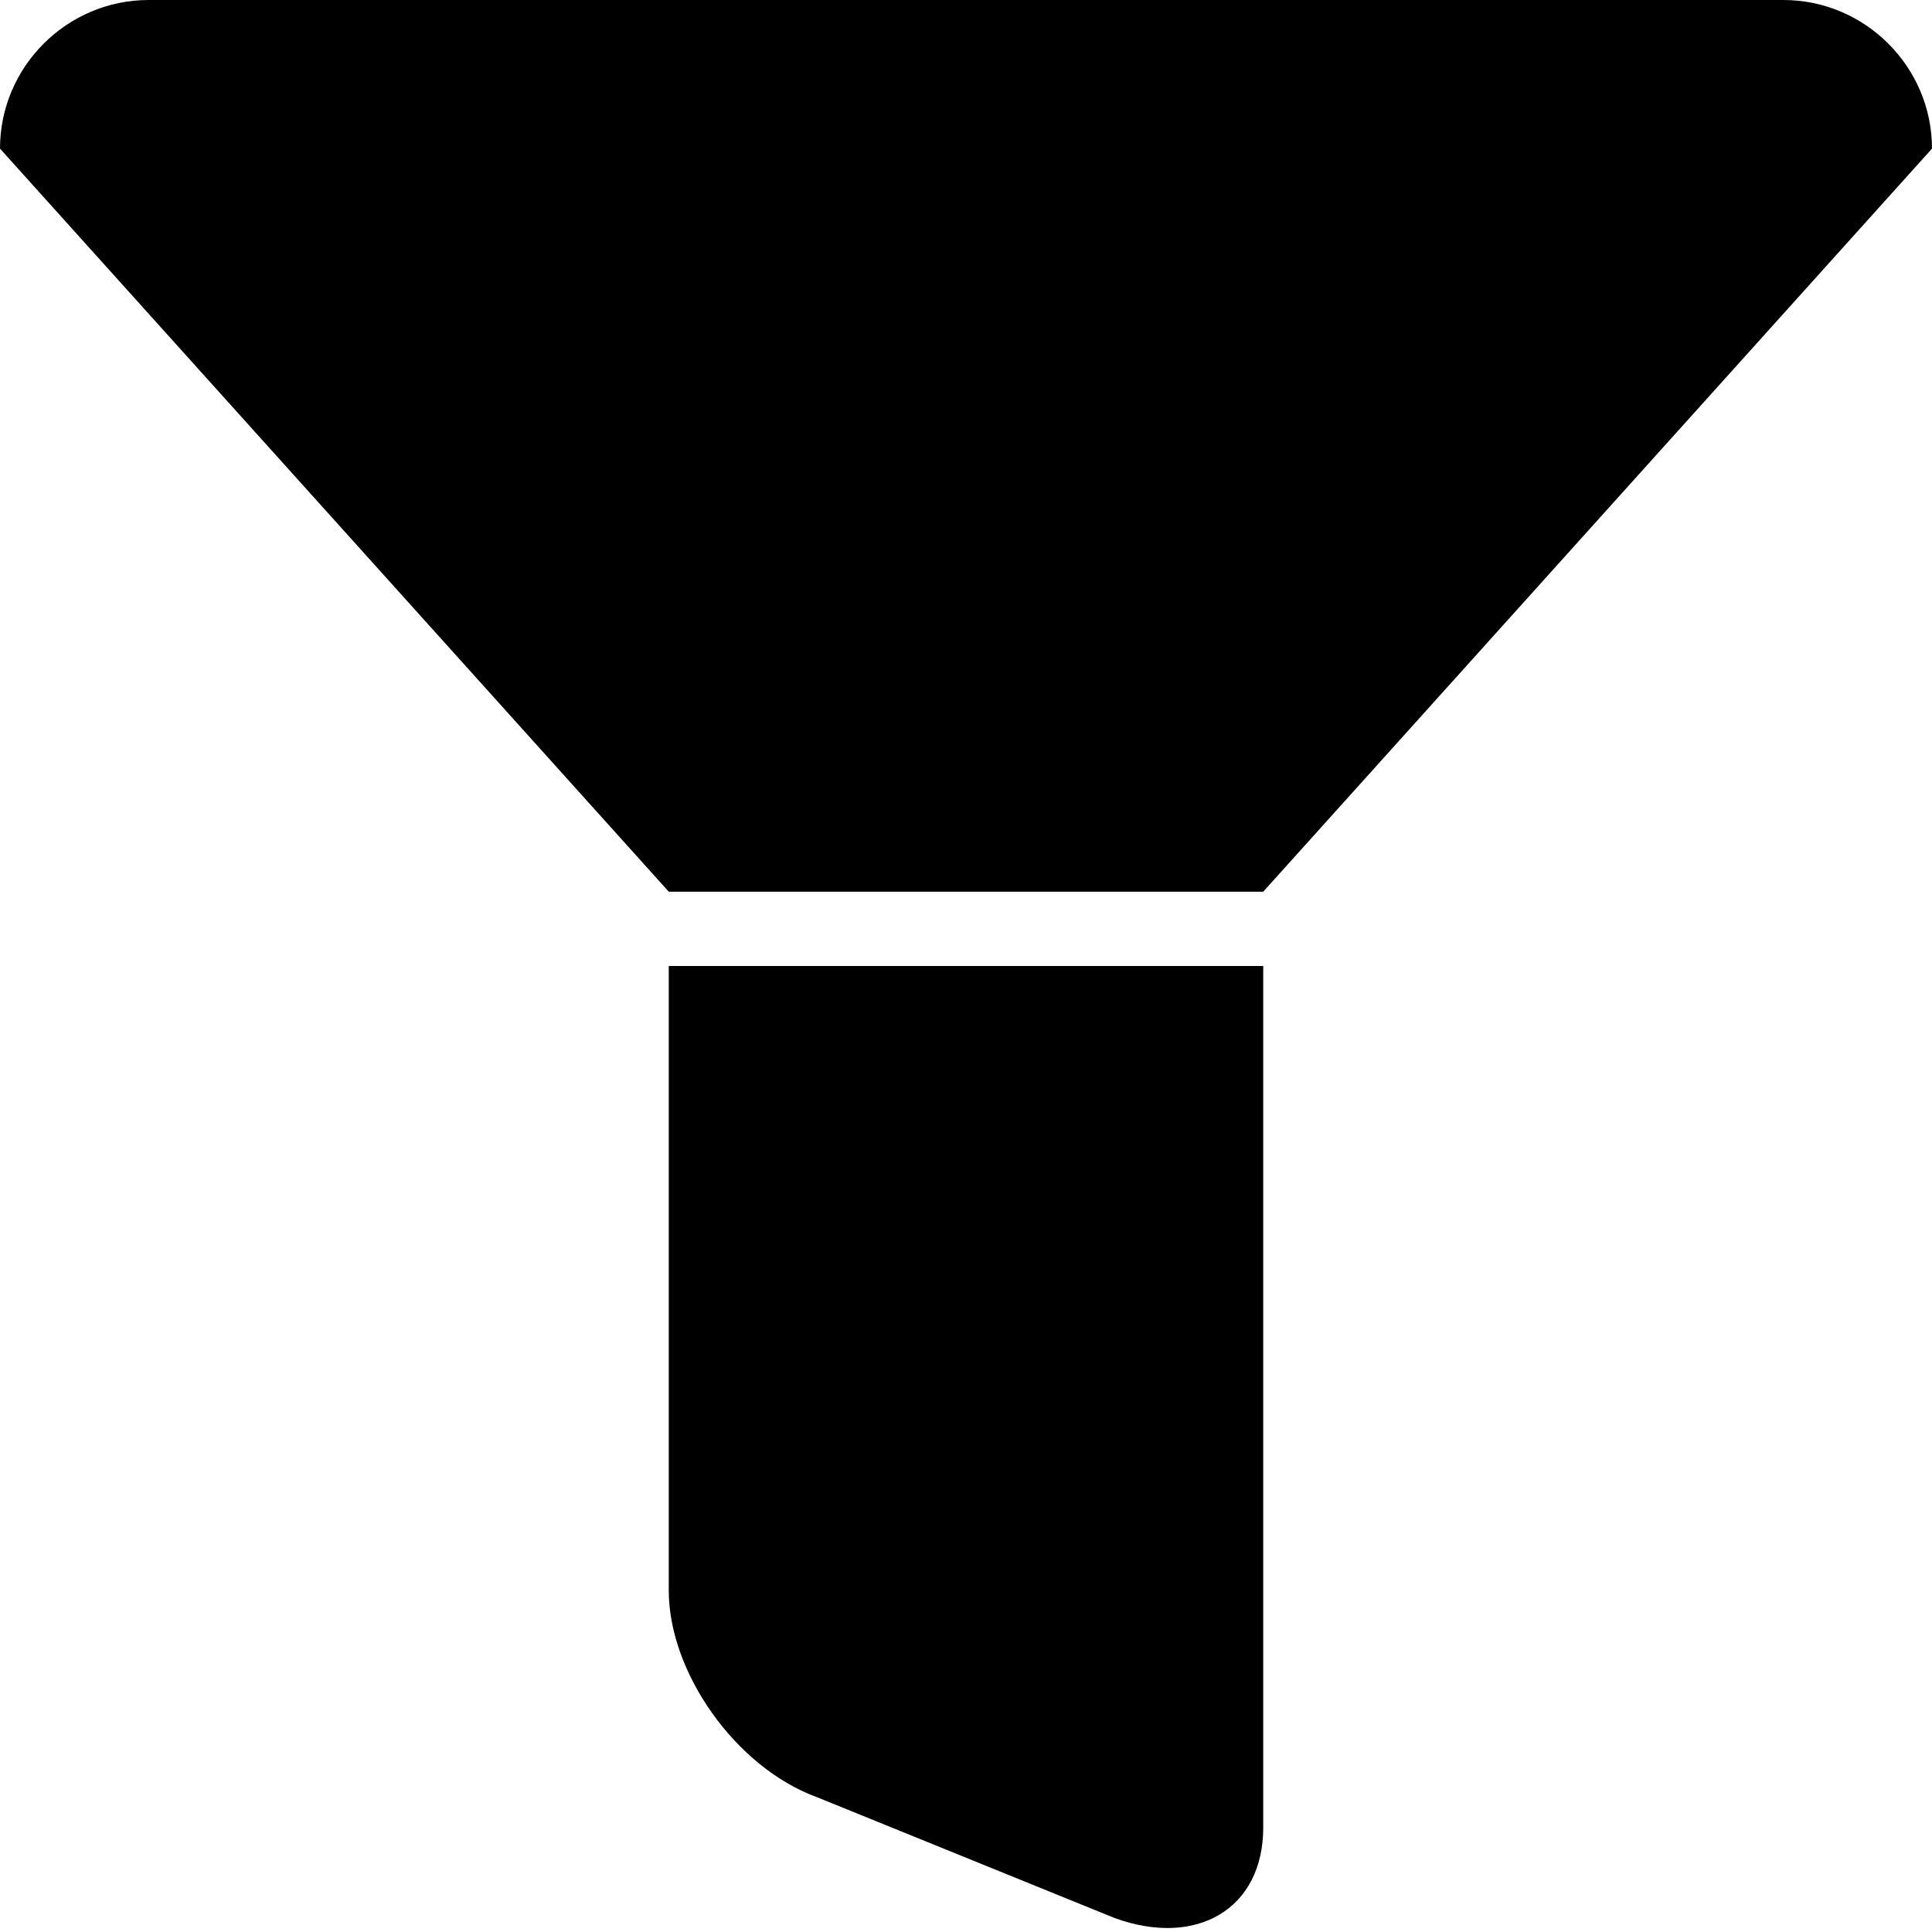 <?xml version="1.0"?>
<svg xmlns="http://www.w3.org/2000/svg" viewBox="0 0 26 26" enable-background="new 0 0 26 26">
    <path d="M 2 0 C 0.9 0 0 0.9 0 2 L 9 12 L 17 12 L 26 2 C 26 0.9 25.1 0 24 0 L 2 0 z M 9 13 L 9 21.406 C 9 22.506 9.9 23.788 11 24.188 L 15 25.812 C 16.1 26.212 17 25.694 17 24.594 L 17 13 L 9 13 z"/>
</svg>
